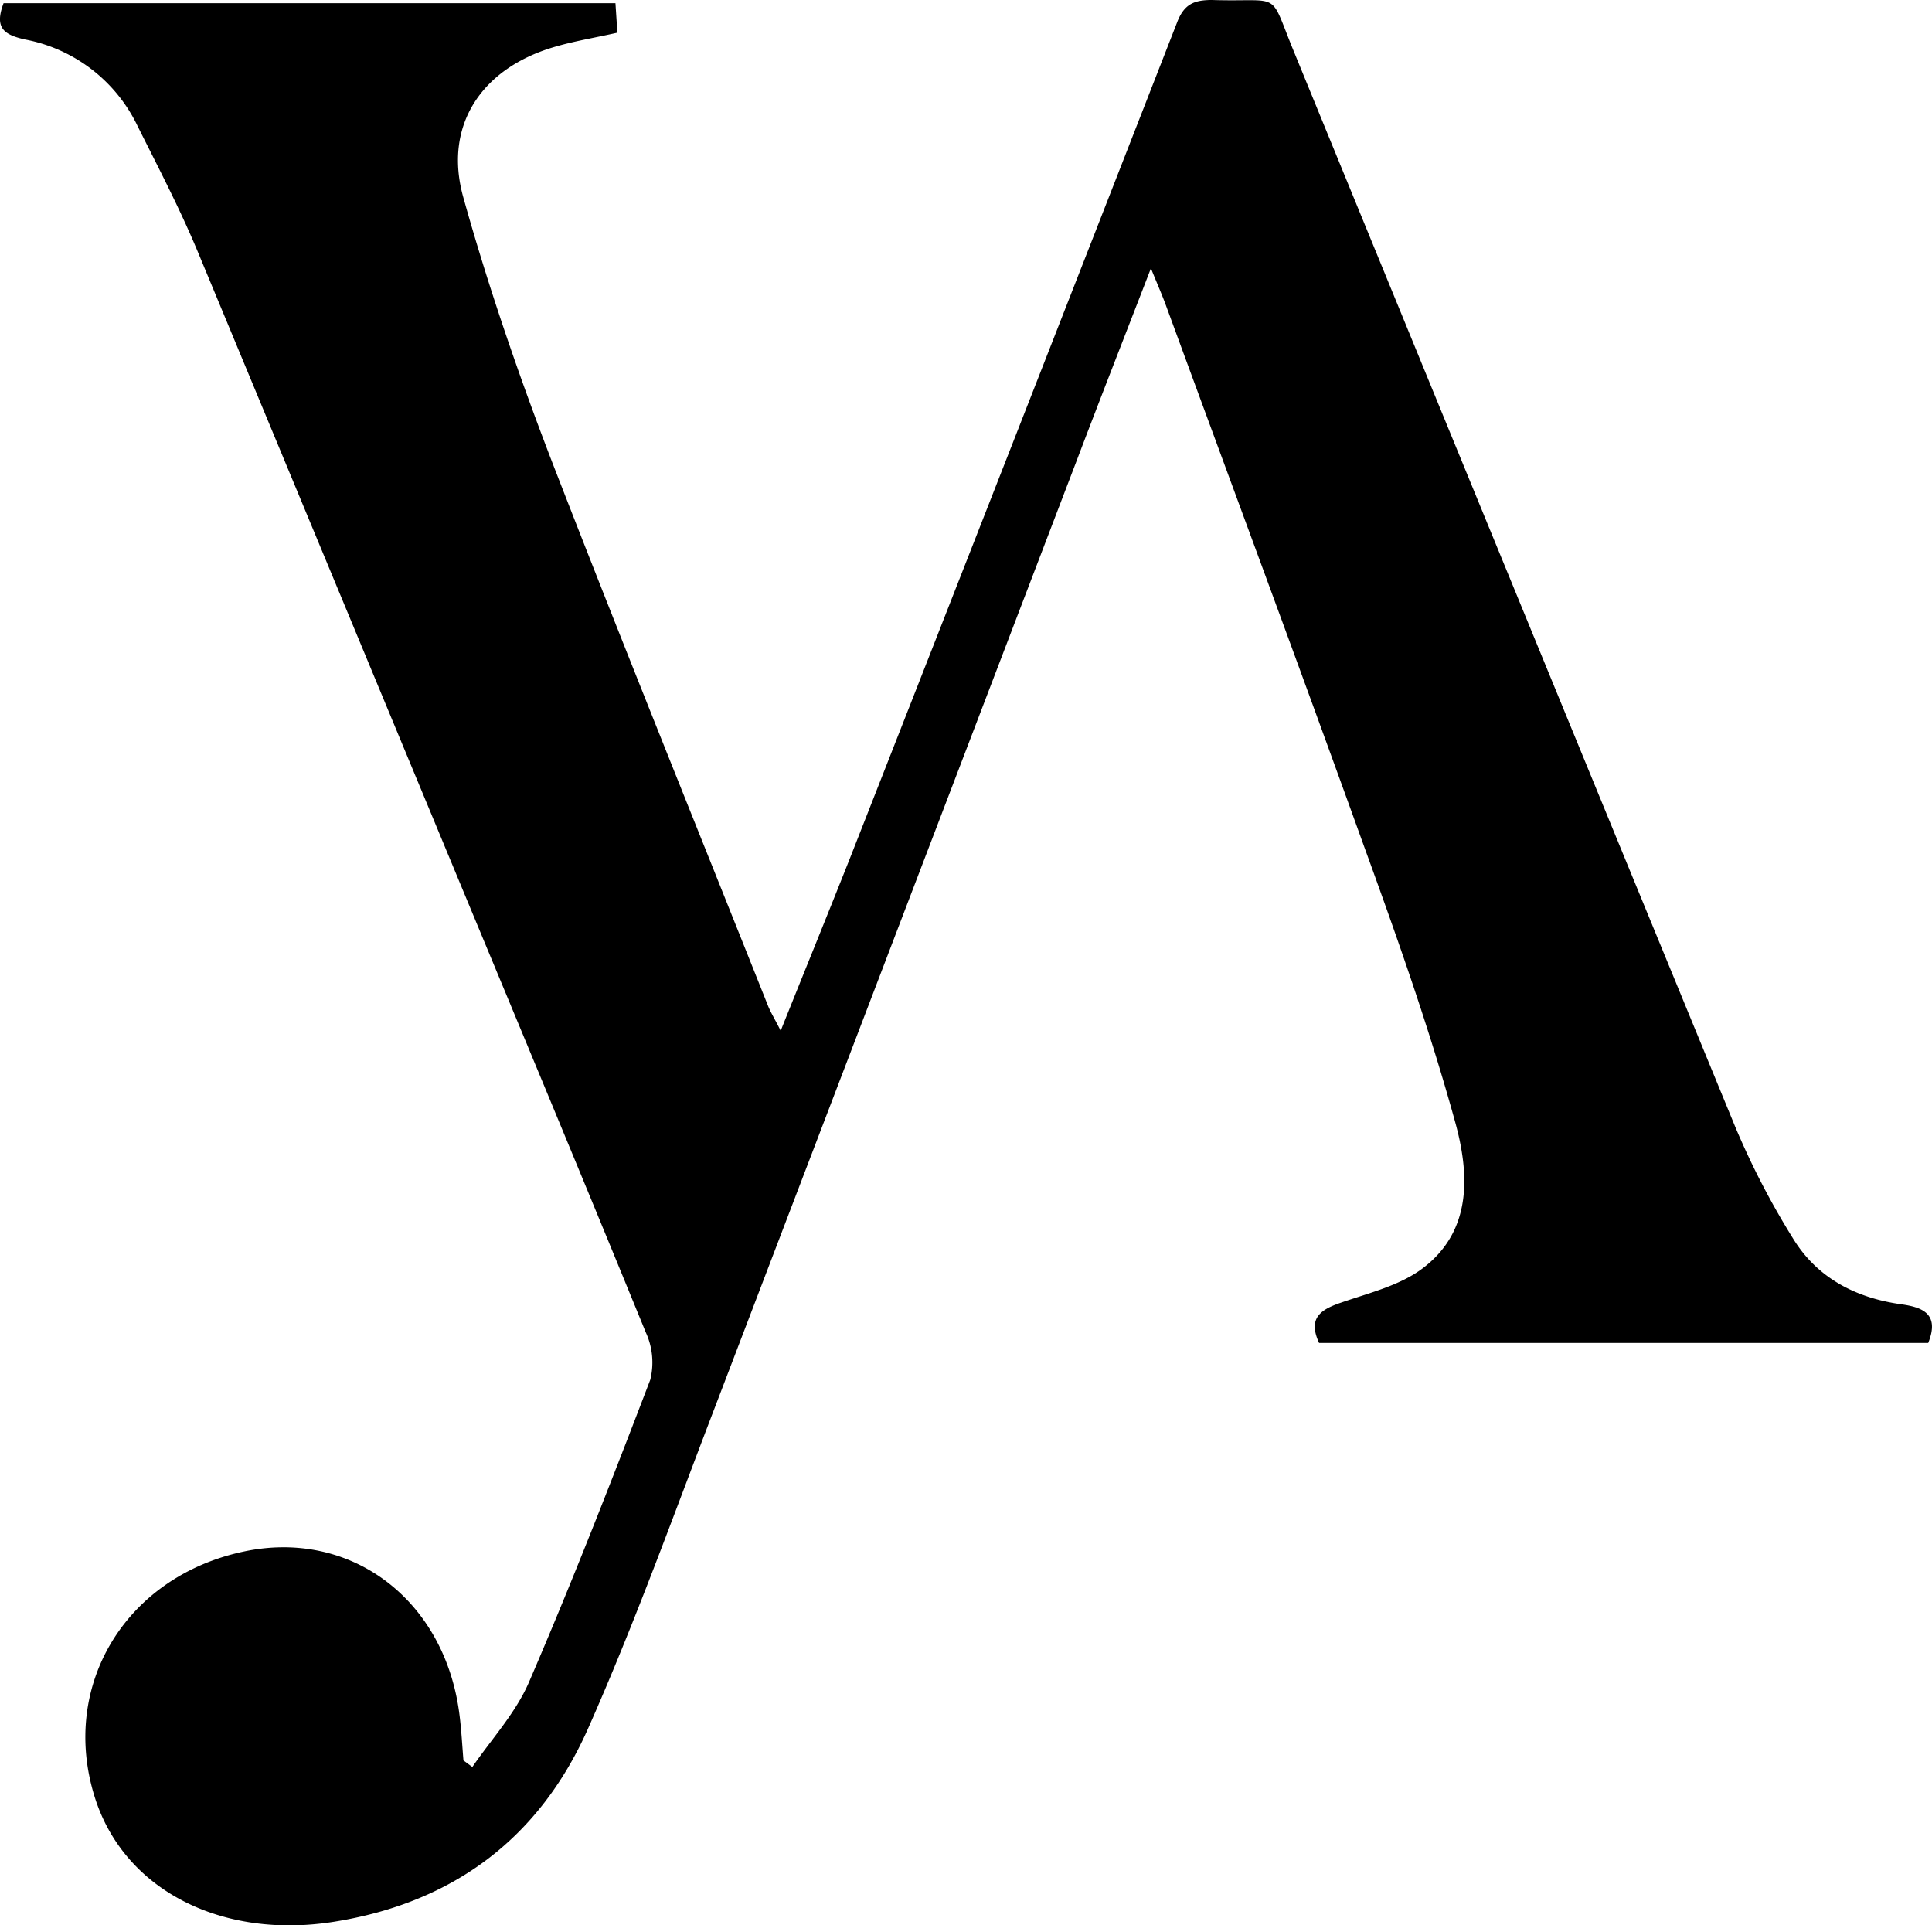 <svg xmlns="http://www.w3.org/2000/svg" viewBox="0 0 199.81 199.13"><title>logo</title><g id="레이어_2" data-name="레이어 2"><g id="레이어_1-2" data-name="레이어 1"><g id="레이어_1-2-2" data-name="레이어 1-2"><g id="_7qxXvu.tif" data-name=" 7qxXvu.tif"><path d="M48.85,182.75c2-2.91,4.48-5.59,5.85-8.76,4.44-10.29,8.54-20.8,12.55-31.29a7.44,7.44,0,0,0-.47-4.92c-6.64-16.25-13.4-32.45-20.13-48.66Q33.5,57.44,20.36,25.81c-1.82-4.34-4-8.51-6.11-12.73a16.24,16.24,0,0,0-11.68-9C.37,3.58-.59,2.87.37.33H63.65l.2,3.05c-2.39.54-4.59.89-6.7,1.53C49.77,7.14,45.85,13,47.91,20.39c2.62,9.39,5.82,18.66,9.33,27.76C64.49,66.83,72,85.37,79.42,104c.27.68.66,1.3,1.32,2.6,2.51-6.26,4.85-12,7.1-17.68q17-43.29,33.89-86.59C122.46.41,123.51,0,125.34,0c7.32.23,5.84-1.11,8.41,5.17q22.83,55.74,45.74,111.44a81.71,81.71,0,0,0,6,11.56c2.48,4,6.42,6.06,11.12,6.72,2.07.29,4.06.9,2.81,4h-63c-1.19-2.59.16-3.46,2.37-4.2,2.9-1,6.09-1.77,8.43-3.58,5.13-3.93,4.71-9.89,3.26-15.12-2.66-9.64-6-19.09-9.43-28.52-6.73-18.7-13.66-37.33-20.51-56-.37-1-.81-2-1.51-3.72-2.75,7.12-5.27,13.53-7.72,20Q92.65,96.57,74,145.38c-4.3,11.21-8.36,22.54-13.23,33.5-5,11.17-13.79,17.88-26.18,19.87C23,200.62,12.79,195.51,9.78,185.81,6.2,174.29,13,163.06,25.19,160.47c11.12-2.38,20.84,5,22.33,16.88.2,1.57.28,3.15.41,4.72Z"/></g></g></g></g></svg>